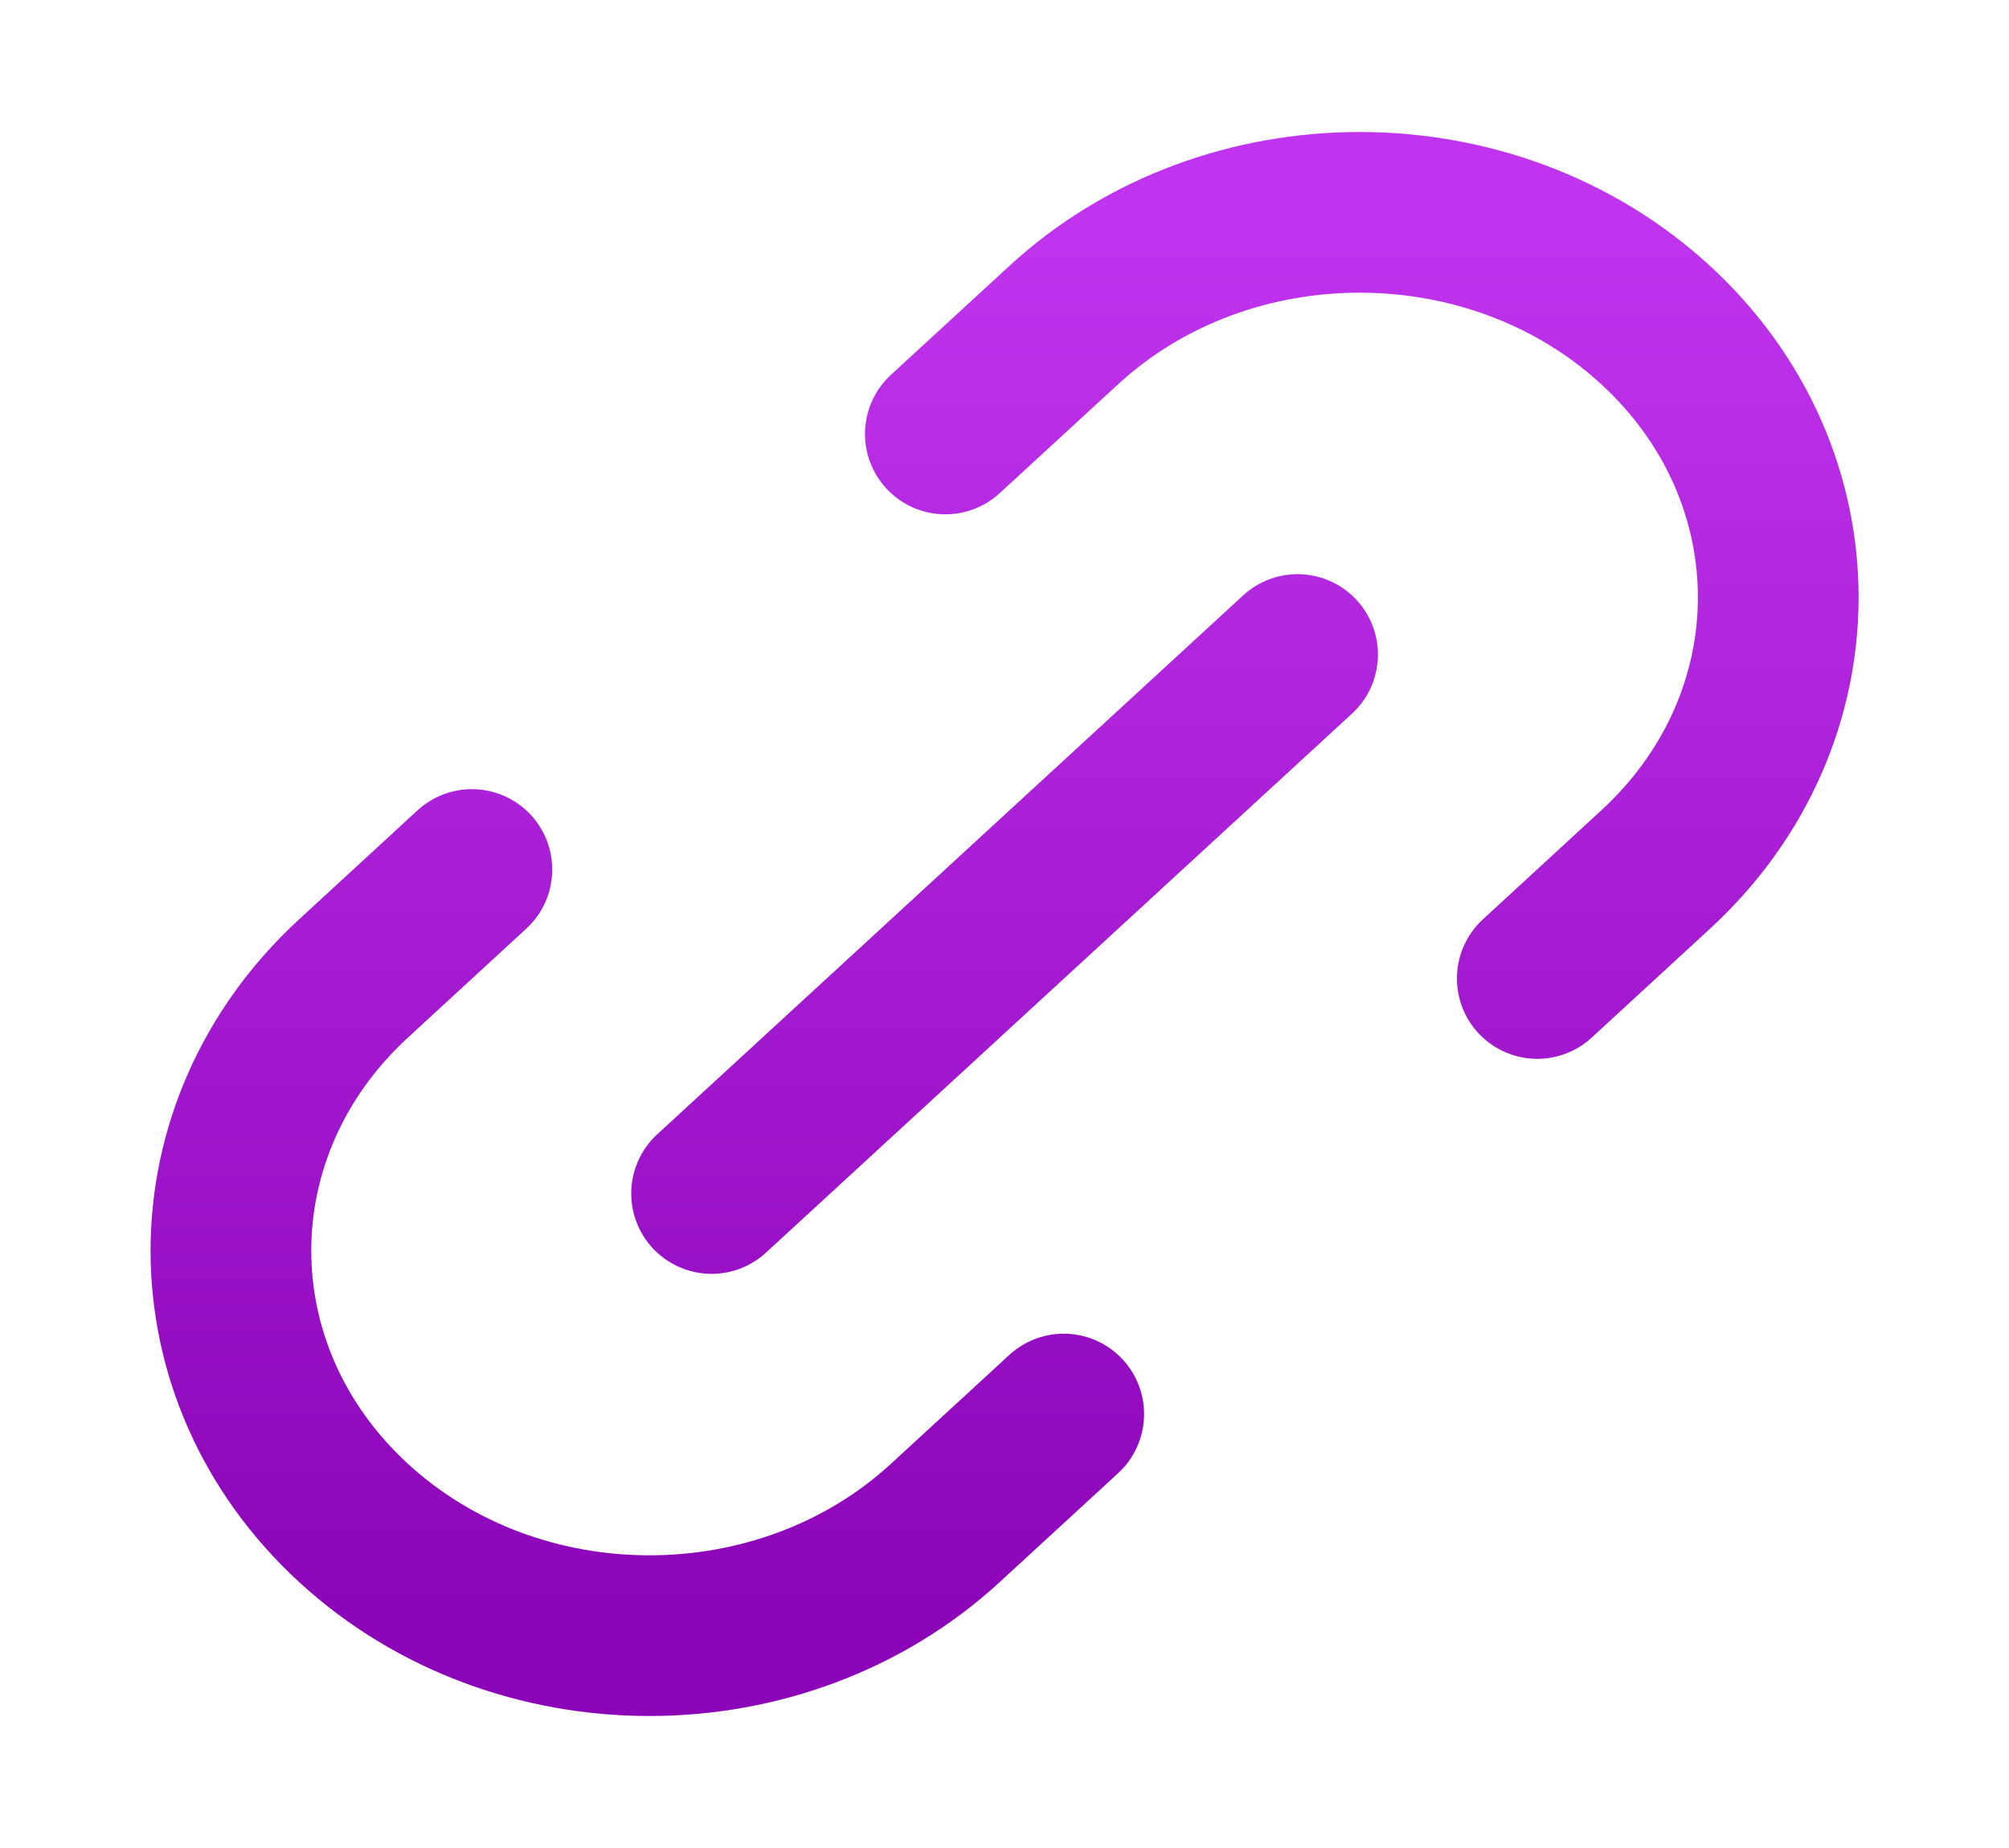 <svg width="25" height="23" viewBox="0 0 25 23" fill="none" xmlns="http://www.w3.org/2000/svg">
<path d="M13.237 17.599L11.764 18.954C9.73 20.825 6.433 20.825 4.399 18.954C2.365 17.083 2.365 14.049 4.399 12.178L5.872 10.822M19.13 12.178L20.603 10.822C22.637 8.951 22.637 5.917 20.603 4.046C18.569 2.175 15.271 2.175 13.237 4.046L11.764 5.401M8.855 14.854L16.147 8.146" stroke="url(#paint0_linear_12819_14541)" stroke-width="2" stroke-linecap="round" stroke-linejoin="round"/>
<defs>
<linearGradient id="paint0_linear_12819_14541" x1="12.501" y1="2.642" x2="12.501" y2="20.357" gradientUnits="userSpaceOnUse">
<stop stop-color="#C134EF"/>
<stop offset="1" stop-color="#8B04B7"/>
</linearGradient>
</defs>
</svg>
